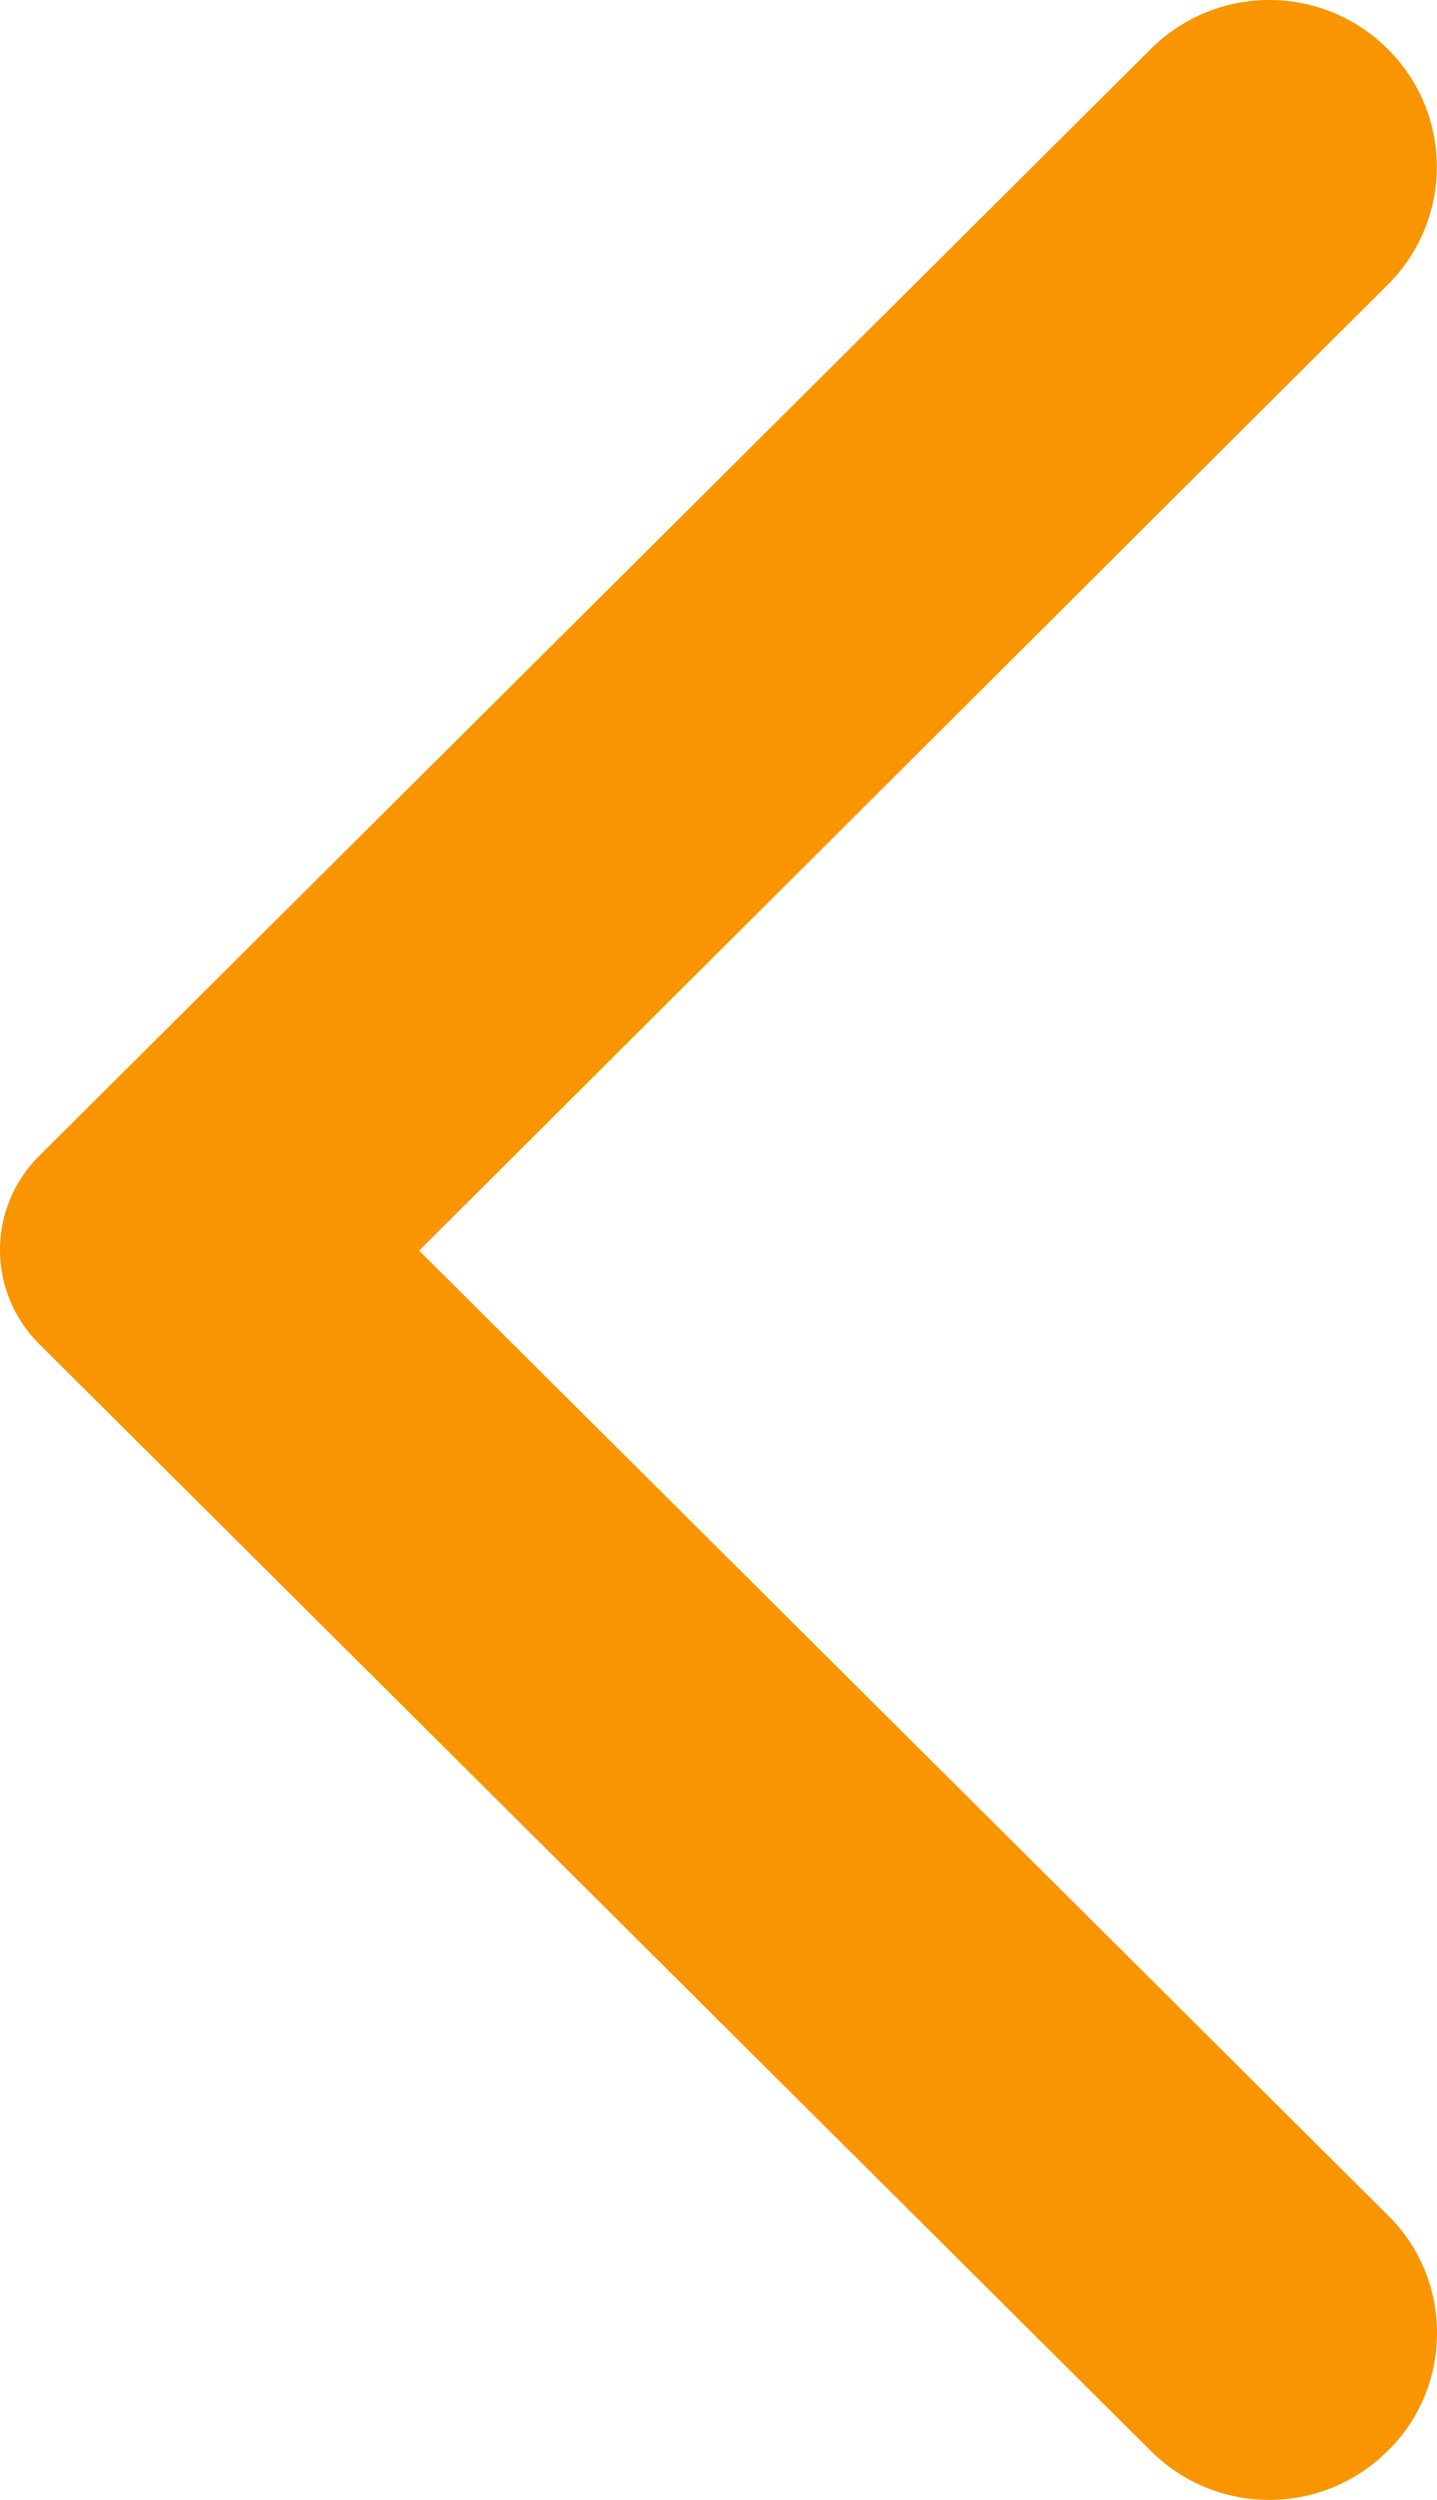 <svg width="23" height="40" viewBox="0 0 23 40" fill="none" xmlns="http://www.w3.org/2000/svg">
<path id="&#240;&#159;&#148;&#185;-Icon-Color" fill-rule="evenodd" clip-rule="evenodd" d="M22.21 39.217C21.161 40.261 19.47 40.261 18.42 39.217L0.626 21.503C-0.209 20.672 -0.209 19.328 0.626 18.497L18.42 0.783C19.47 -0.261 21.161 -0.261 22.21 0.783C23.26 1.828 23.26 3.512 22.21 4.556L6.708 20.011L22.232 35.465C23.26 36.488 23.26 38.193 22.21 39.217Z" fill="#F99500"/>
</svg>
